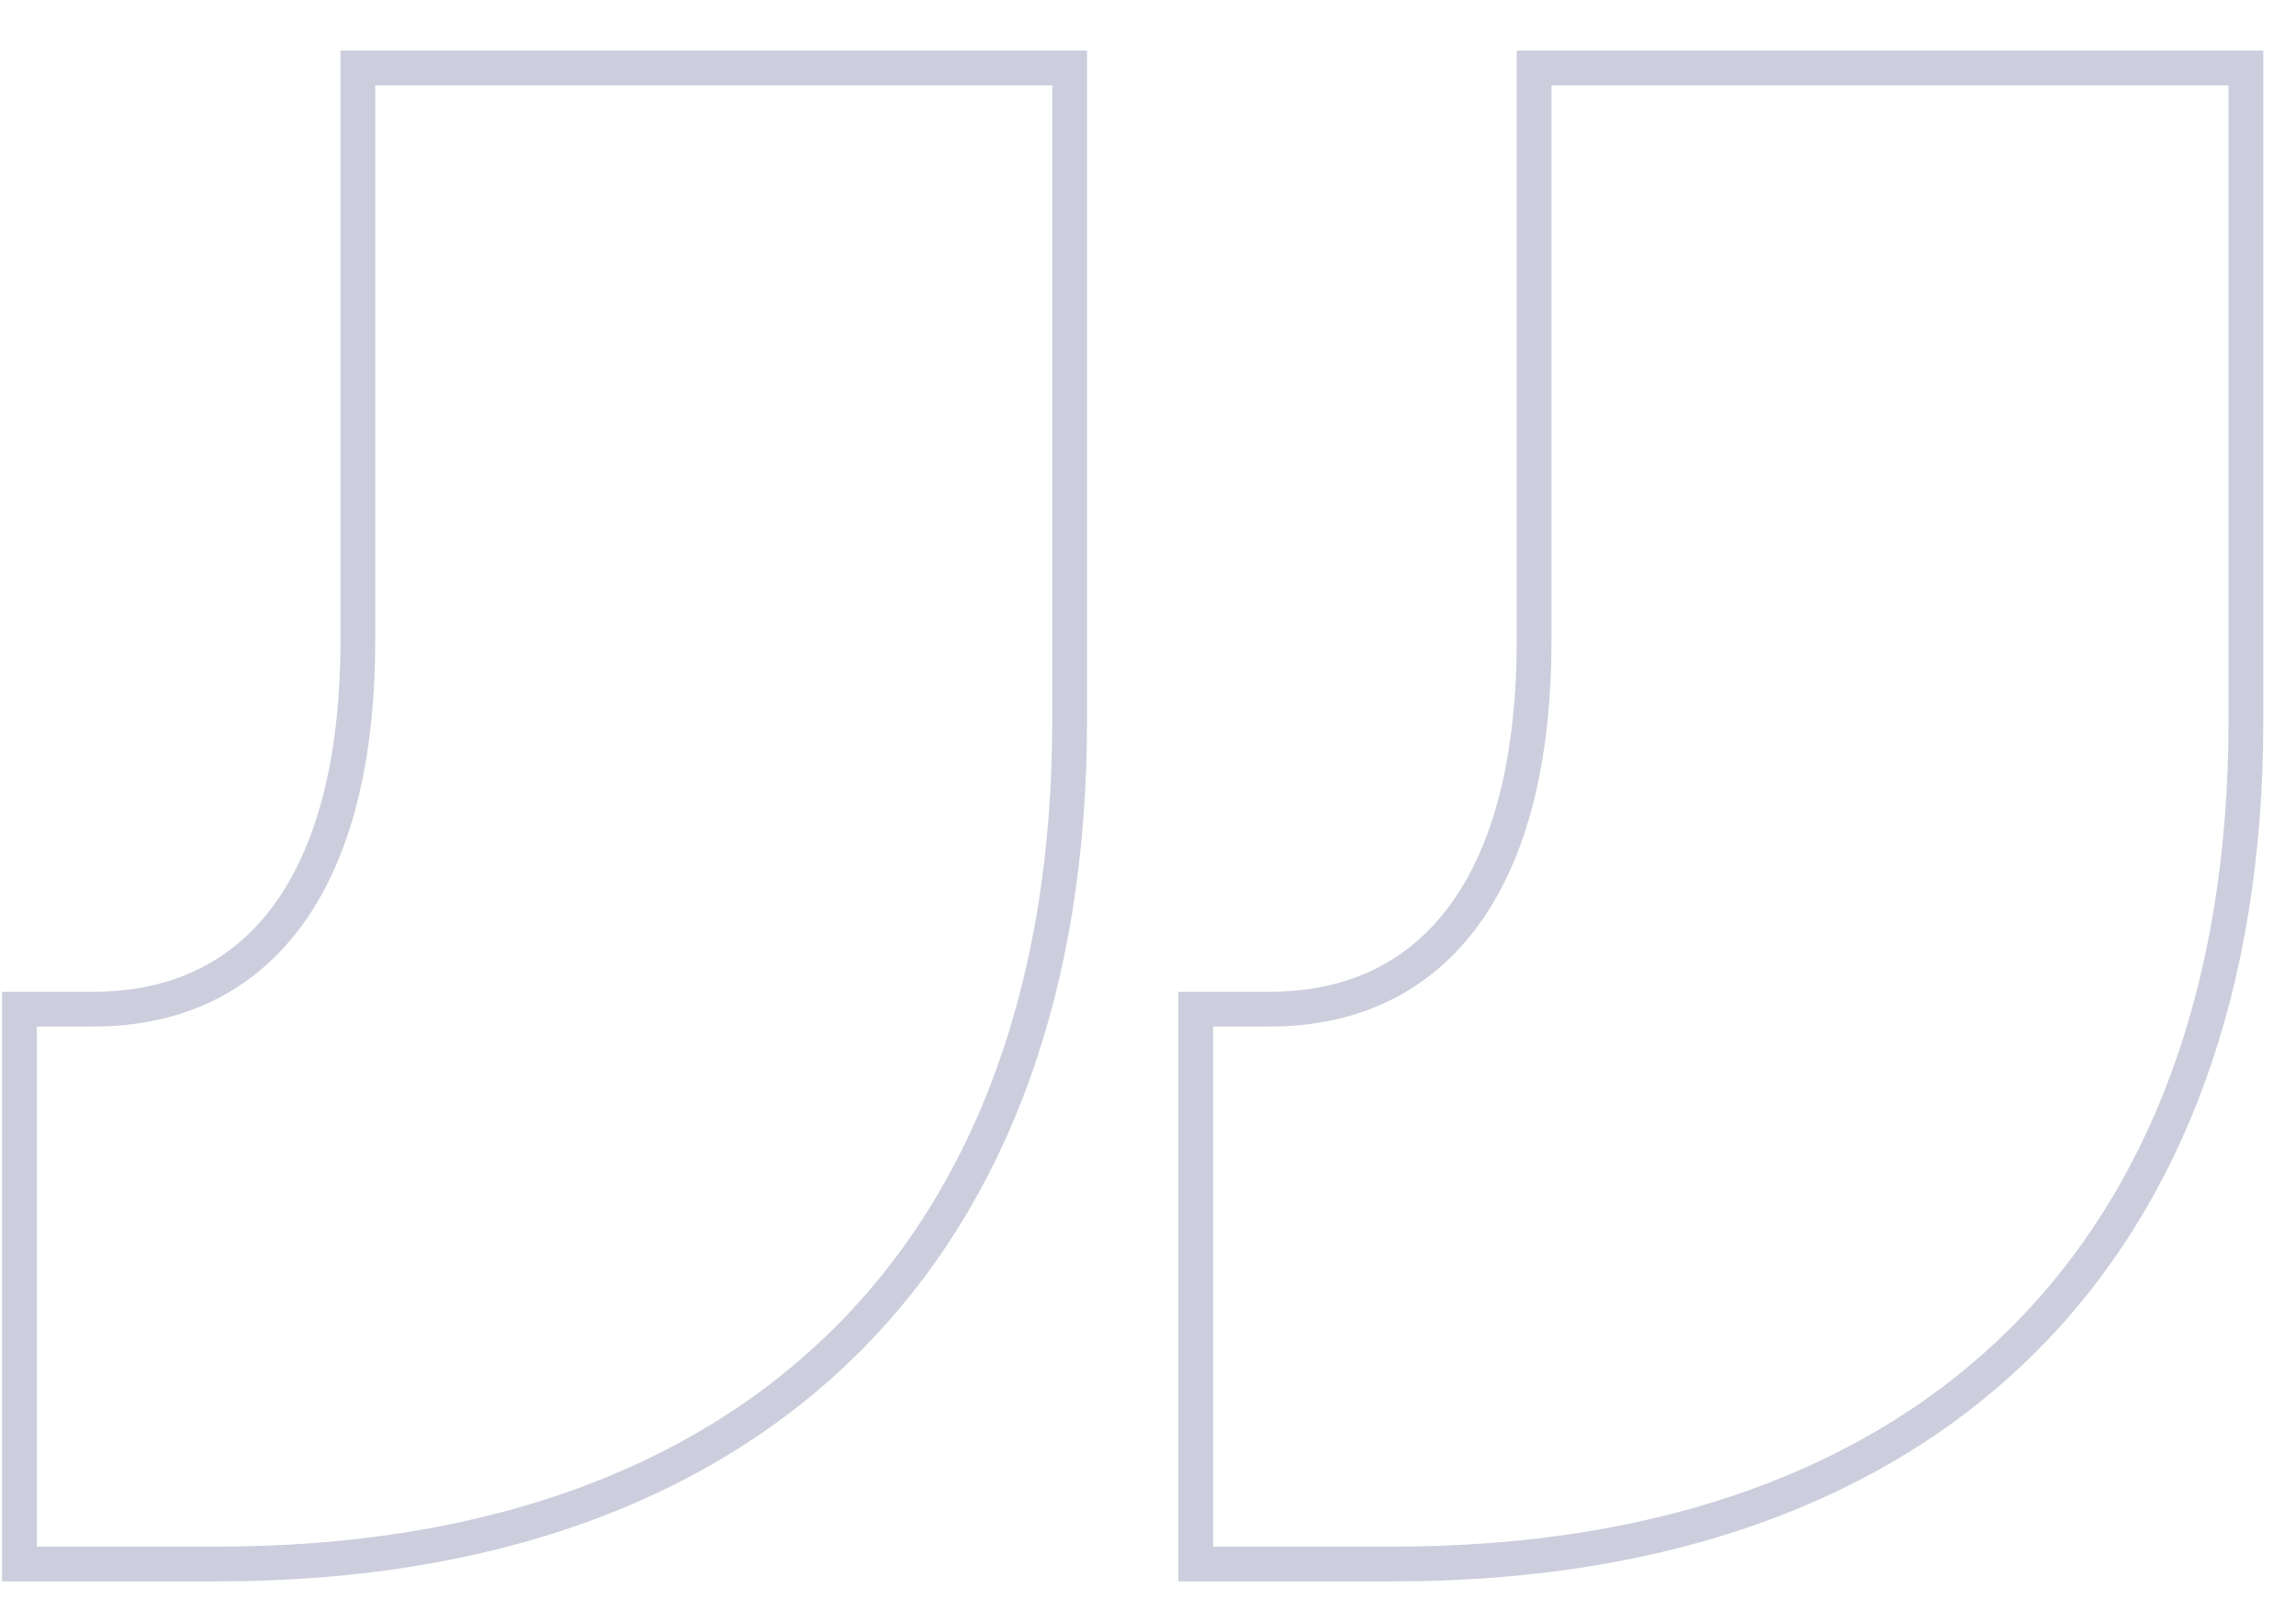 <svg xmlns="http://www.w3.org/2000/svg" width="66" height="46" viewBox="0 0 66 46" fill="none"><path d="M40.048 44.954H34.372V29.006H36.497C39.048 29.006 40.983 27.959 42.257 26.065C43.513 24.2 44.099 21.56 44.099 18.4V1.954H64.56V20.732C64.56 28.329 62.314 34.37 58.164 38.51C54.015 42.651 47.902 44.954 40.048 44.954ZM6.236 44.954H0.56V29.006H2.685C5.235 29.006 7.171 27.959 8.445 26.065C9.701 24.2 10.287 21.56 10.287 18.4V1.954H30.747V20.732C30.747 28.329 28.501 34.37 24.352 38.51C20.202 42.651 14.09 44.954 6.236 44.954Z" stroke="#CDCEDD"></path></svg>